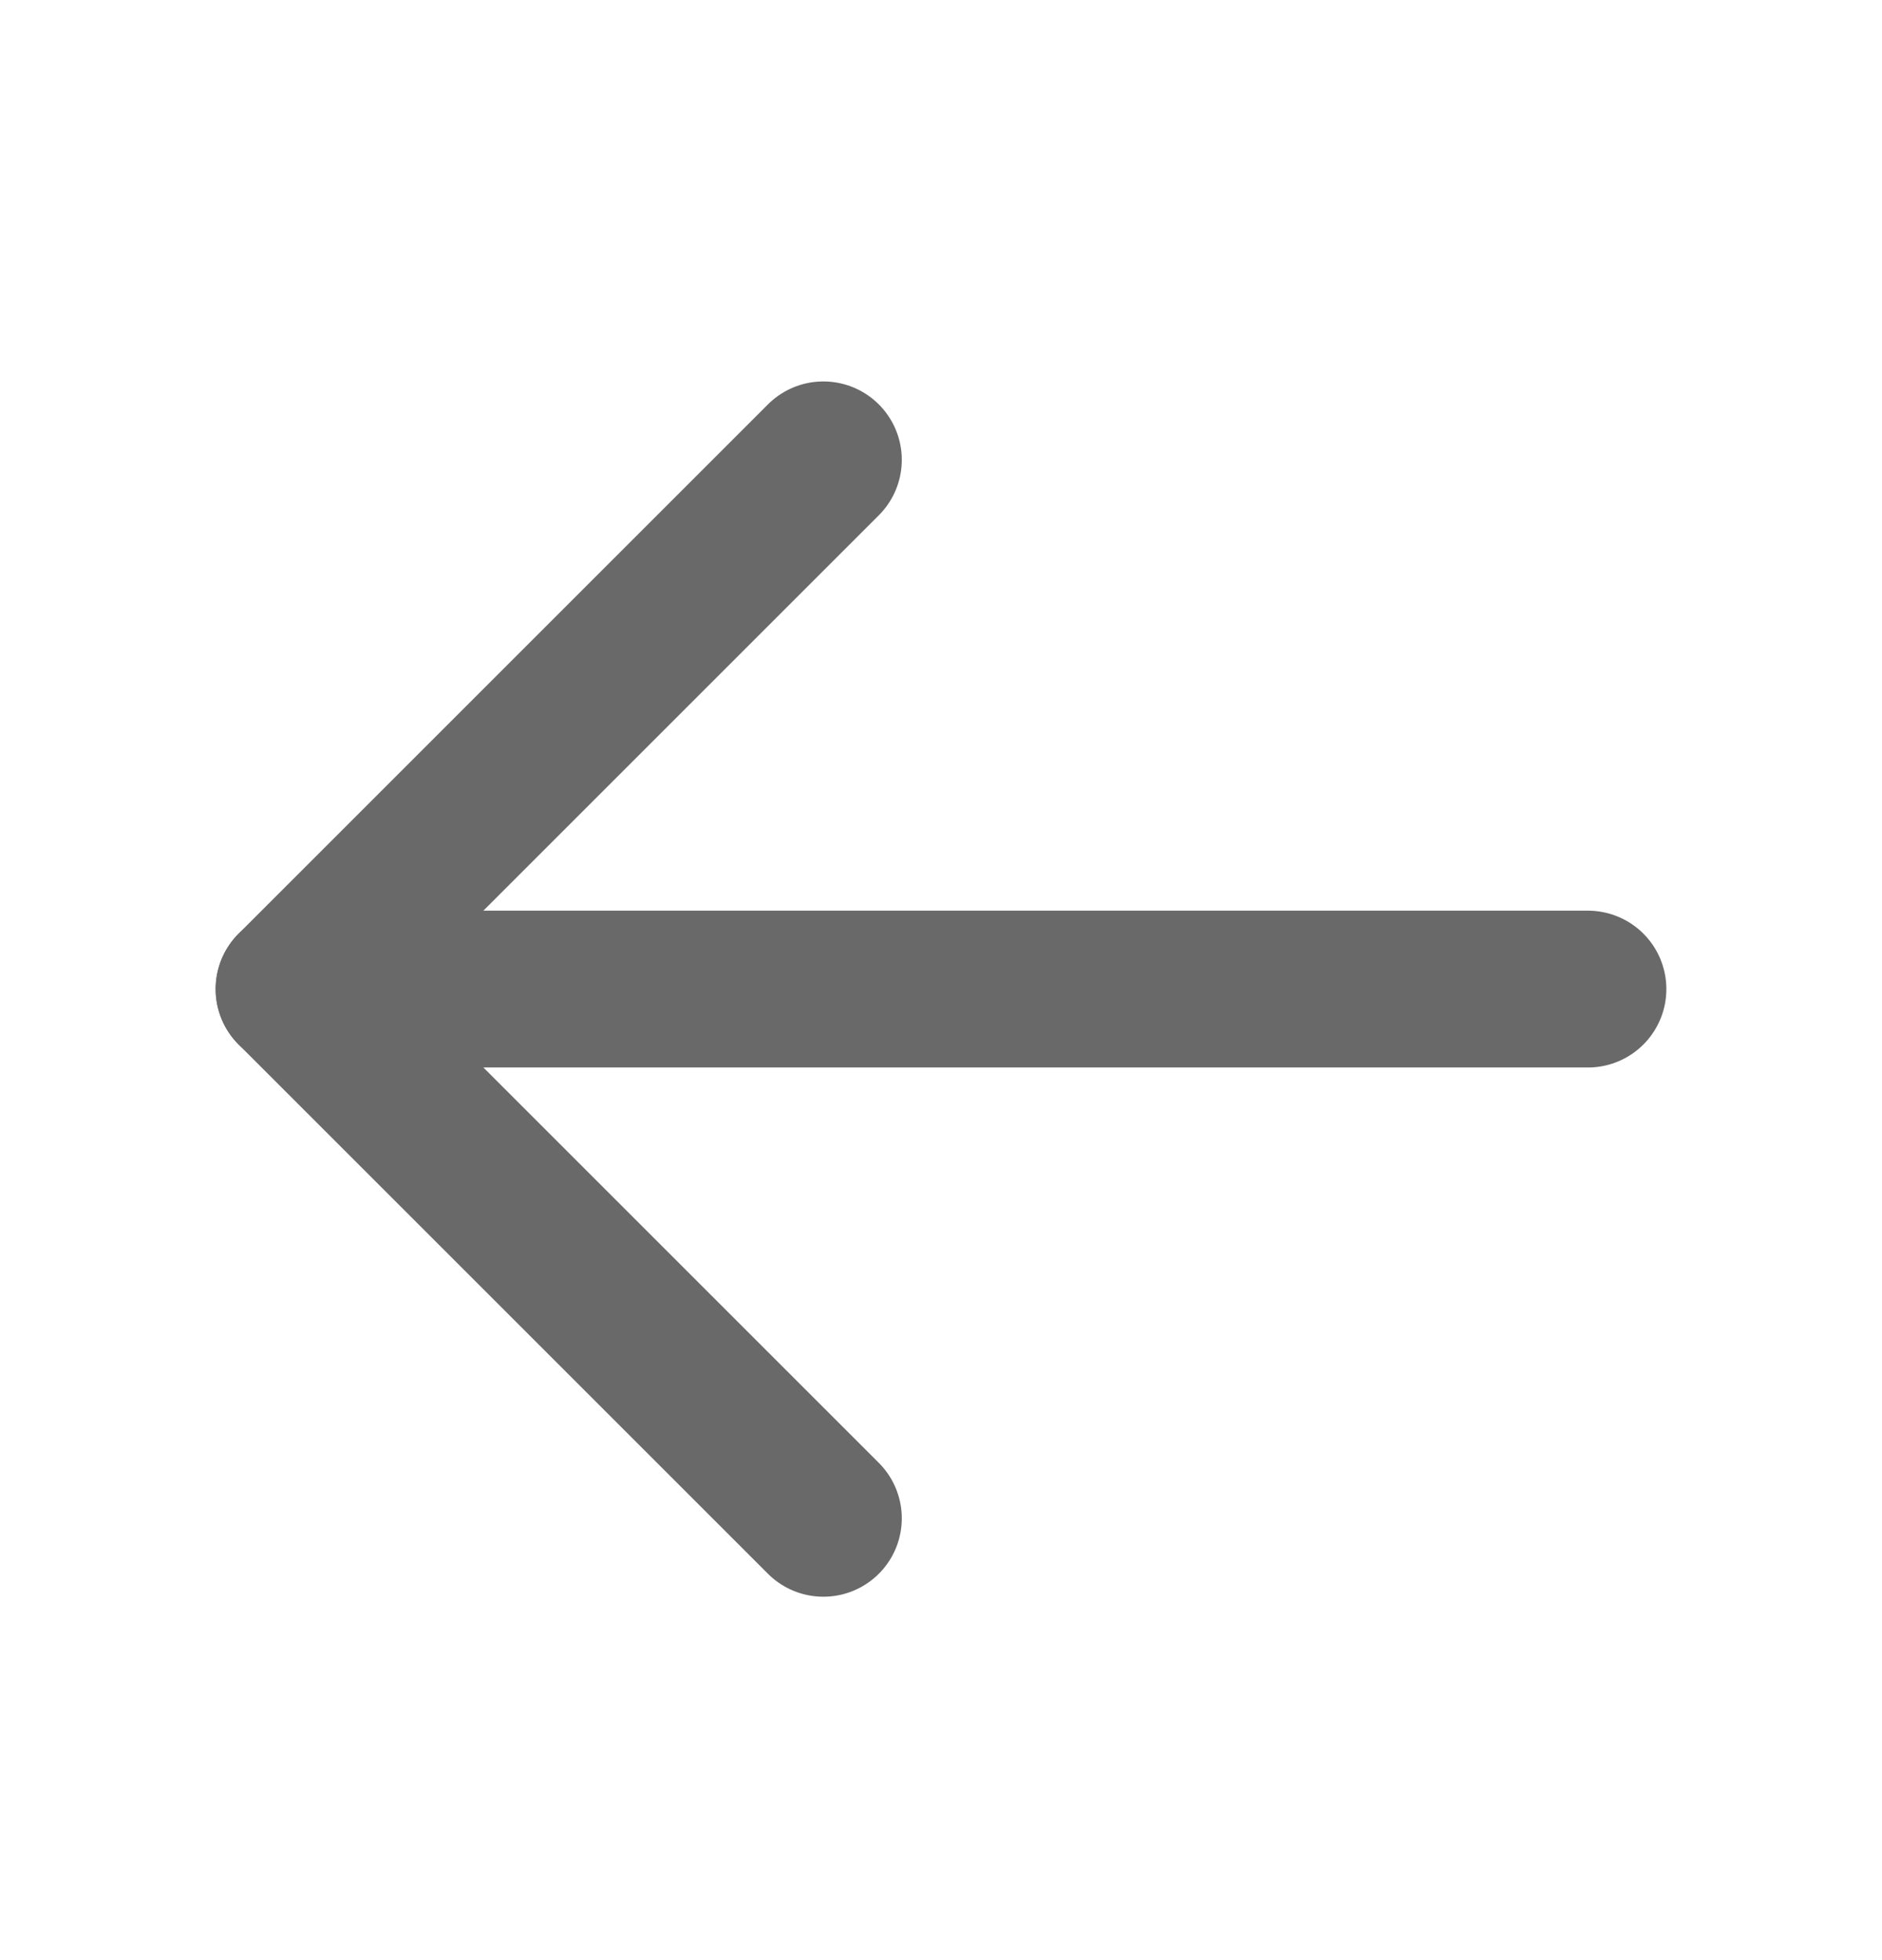 <svg width="24" height="25" viewBox="0 0 24 25" fill="none" xmlns="http://www.w3.org/2000/svg">
<g id="Icon/ArrowUp" clip-path="url(#clip0_723_178485)">
<path id="Vector" d="M20.25 12.615L3.75 12.615" stroke="#696969" stroke-width="2" stroke-linecap="round" stroke-linejoin="round"/>
<path id="Vector_2" d="M10.5 5.865L3.75 12.615L10.5 19.365" stroke="#696969" stroke-width="2" stroke-linecap="round" stroke-linejoin="round"/>
</g>
<defs>
<clipPath id="clip0_723_178485">
<rect width="24" height="24" fill="white" transform="matrix(0 1 1 0 0 0.615)"/>
</clipPath>
</defs>
</svg>
